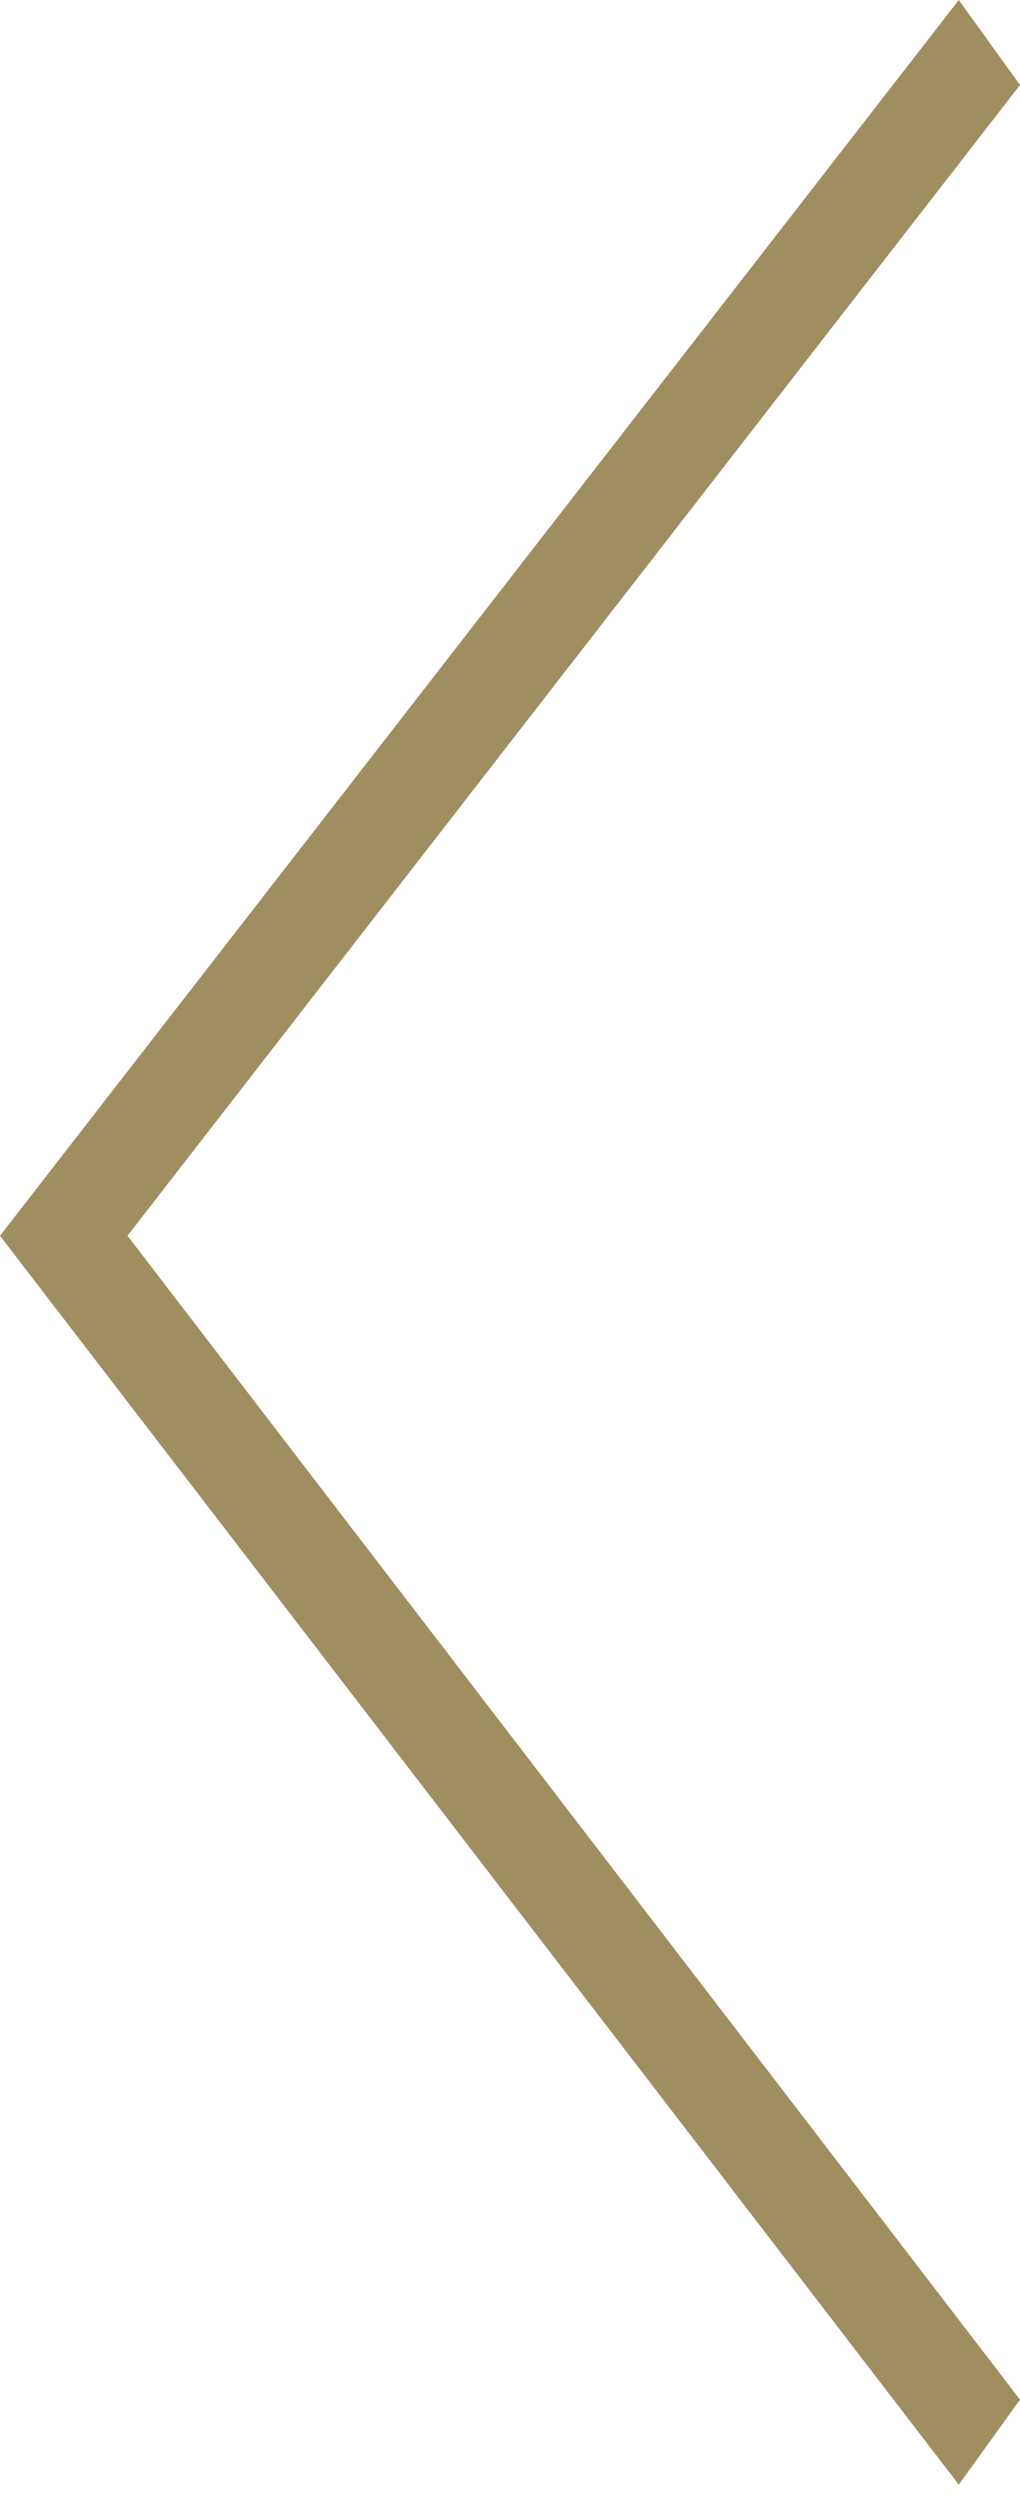 <svg width="20" height="49" viewBox="0 0 20 49" fill="none" xmlns="http://www.w3.org/2000/svg">
<g id="Arrow / Dark">
<path id="Arrow" d="M20 47.033L18.8 48.699L0 24.221L18.8 0L20 1.666L2.5 24.221L20 47.033Z" fill="#9F8E60"/>
</g>
</svg>
